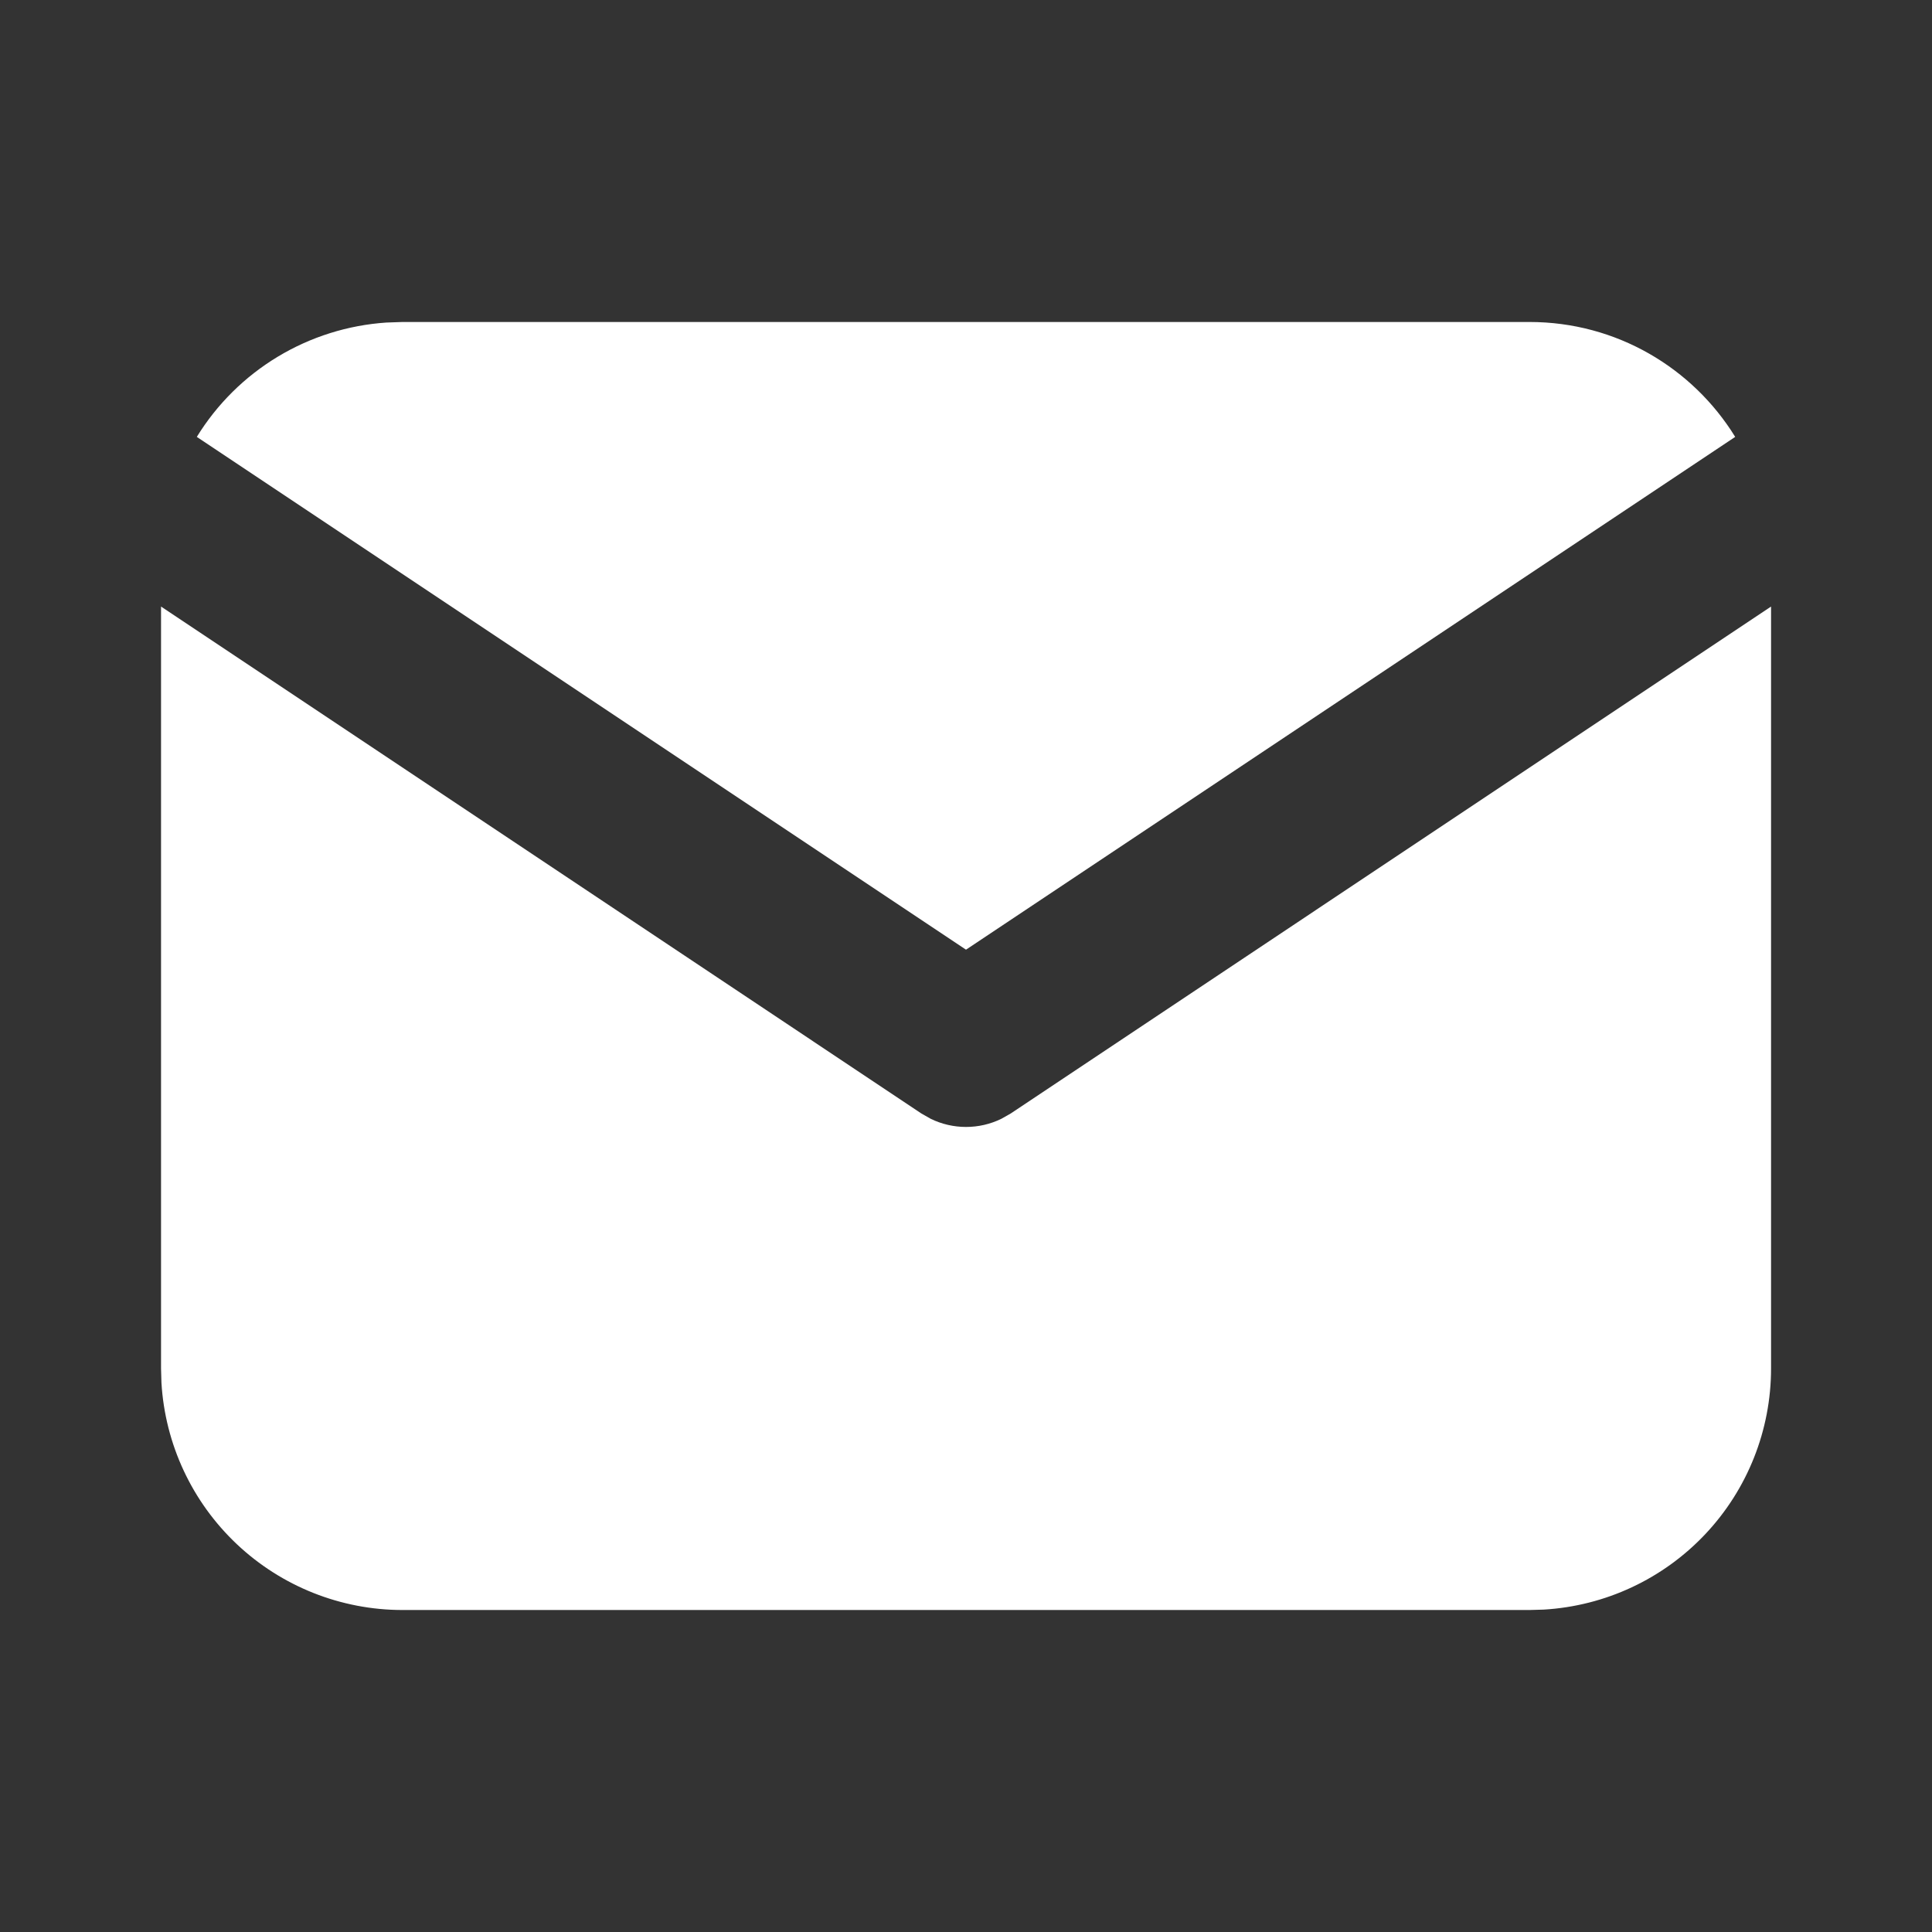 <svg width="62" height="62" viewBox="0 0 62 62" fill="none" xmlns="http://www.w3.org/2000/svg">
<rect x="0" y="0" width="62" height="62" fill="#333333" stroke="none"/>
<g clip-path="url(#clip0_3720_1962)">
<path d="M56.835 19.465V43.917C56.835 45.894 56.08 47.796 54.723 49.234C53.367 50.672 51.513 51.538 49.539 51.654L49.085 51.667H12.918C10.941 51.667 9.039 50.911 7.601 49.555C6.163 48.199 5.297 46.345 5.181 44.371L5.168 43.917V19.465L29.568 35.733L29.867 35.903C30.22 36.076 30.608 36.165 31.001 36.165C31.394 36.165 31.782 36.076 32.135 35.903L32.435 35.733L56.835 19.465Z" fill="white"/>
<path d="M49.084 10.333C51.873 10.333 54.32 11.806 55.684 14.02L31 30.476L6.316 14.02C6.964 12.968 7.854 12.086 8.912 11.448C9.97 10.81 11.165 10.434 12.398 10.351L12.917 10.333H49.084Z" fill="white"/>
</g>
<defs>
<clipPath id="clip0_3720_1962">
<rect width="62" height="62" fill="white"/>
</clipPath>
</defs>
</svg>
